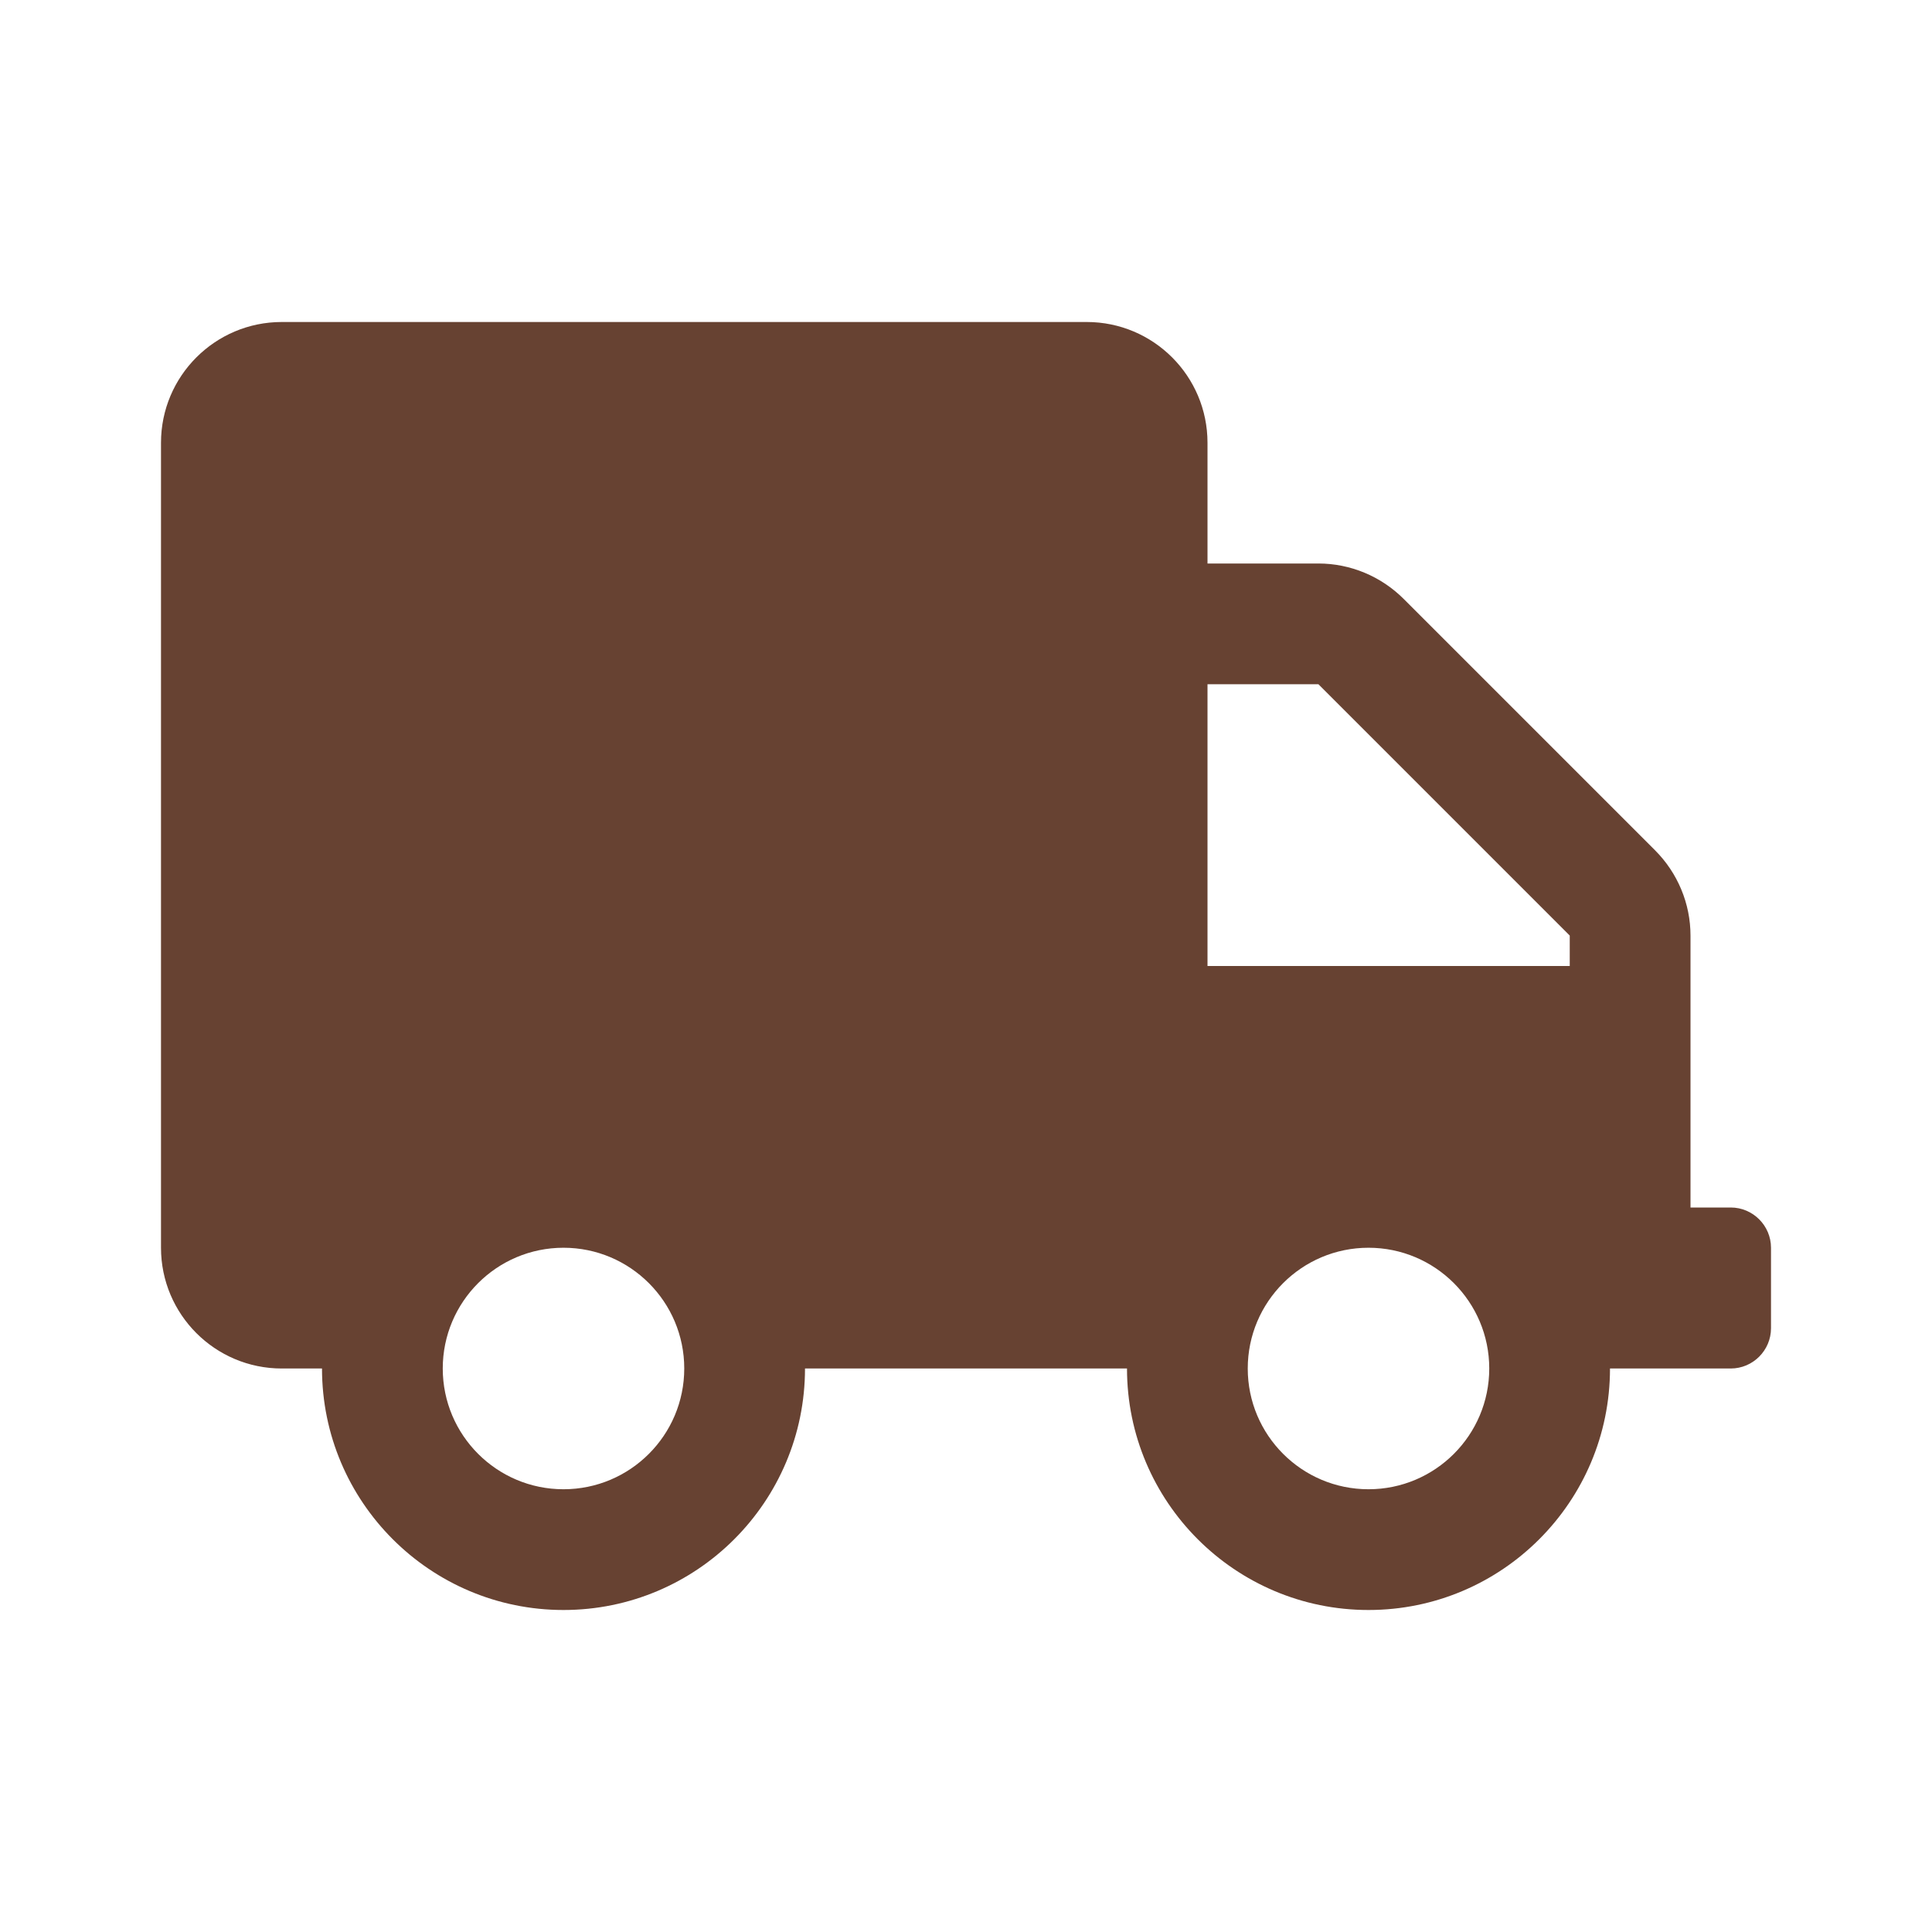 <svg width="24" height="24" viewBox="0 0 24 24" fill="none" xmlns="http://www.w3.org/2000/svg">
<g clip-path="url(#clip0_115_263)">
<path d="M21.5 15H21V11.622C21 11.225 20.841 10.844 20.559 10.562L17.438 7.441C17.156 7.159 16.775 7 16.378 7H15V5.5C15 4.672 14.328 4 13.5 4H3.5C2.672 4 2 4.672 2 5.5V15.5C2 16.328 2.672 17 3.5 17H4C4 18.656 5.344 20 7 20C8.656 20 10 18.656 10 17H14C14 18.656 15.344 20 17 20C18.656 20 20 18.656 20 17H21.5C21.775 17 22 16.775 22 16.5V15.5C22 15.225 21.775 15 21.5 15ZM7 18.5C6.172 18.5 5.5 17.828 5.5 17C5.5 16.172 6.172 15.5 7 15.5C7.828 15.5 8.5 16.172 8.5 17C8.5 17.828 7.828 18.5 7 18.5ZM17 18.5C16.172 18.5 15.5 17.828 15.5 17C15.5 16.172 16.172 15.5 17 15.5C17.828 15.5 18.5 16.172 18.5 17C18.5 17.828 17.828 18.5 17 18.5ZM19.5 12H15V8.5H16.378L19.5 11.622V12Z" fill="#674232"/>
</g>
<defs>
<clipPath id="clip0_115_263">
<rect width="20" height="16" fill="white" transform="translate(2 4)"/>
</clipPath>
</defs>
</svg>
